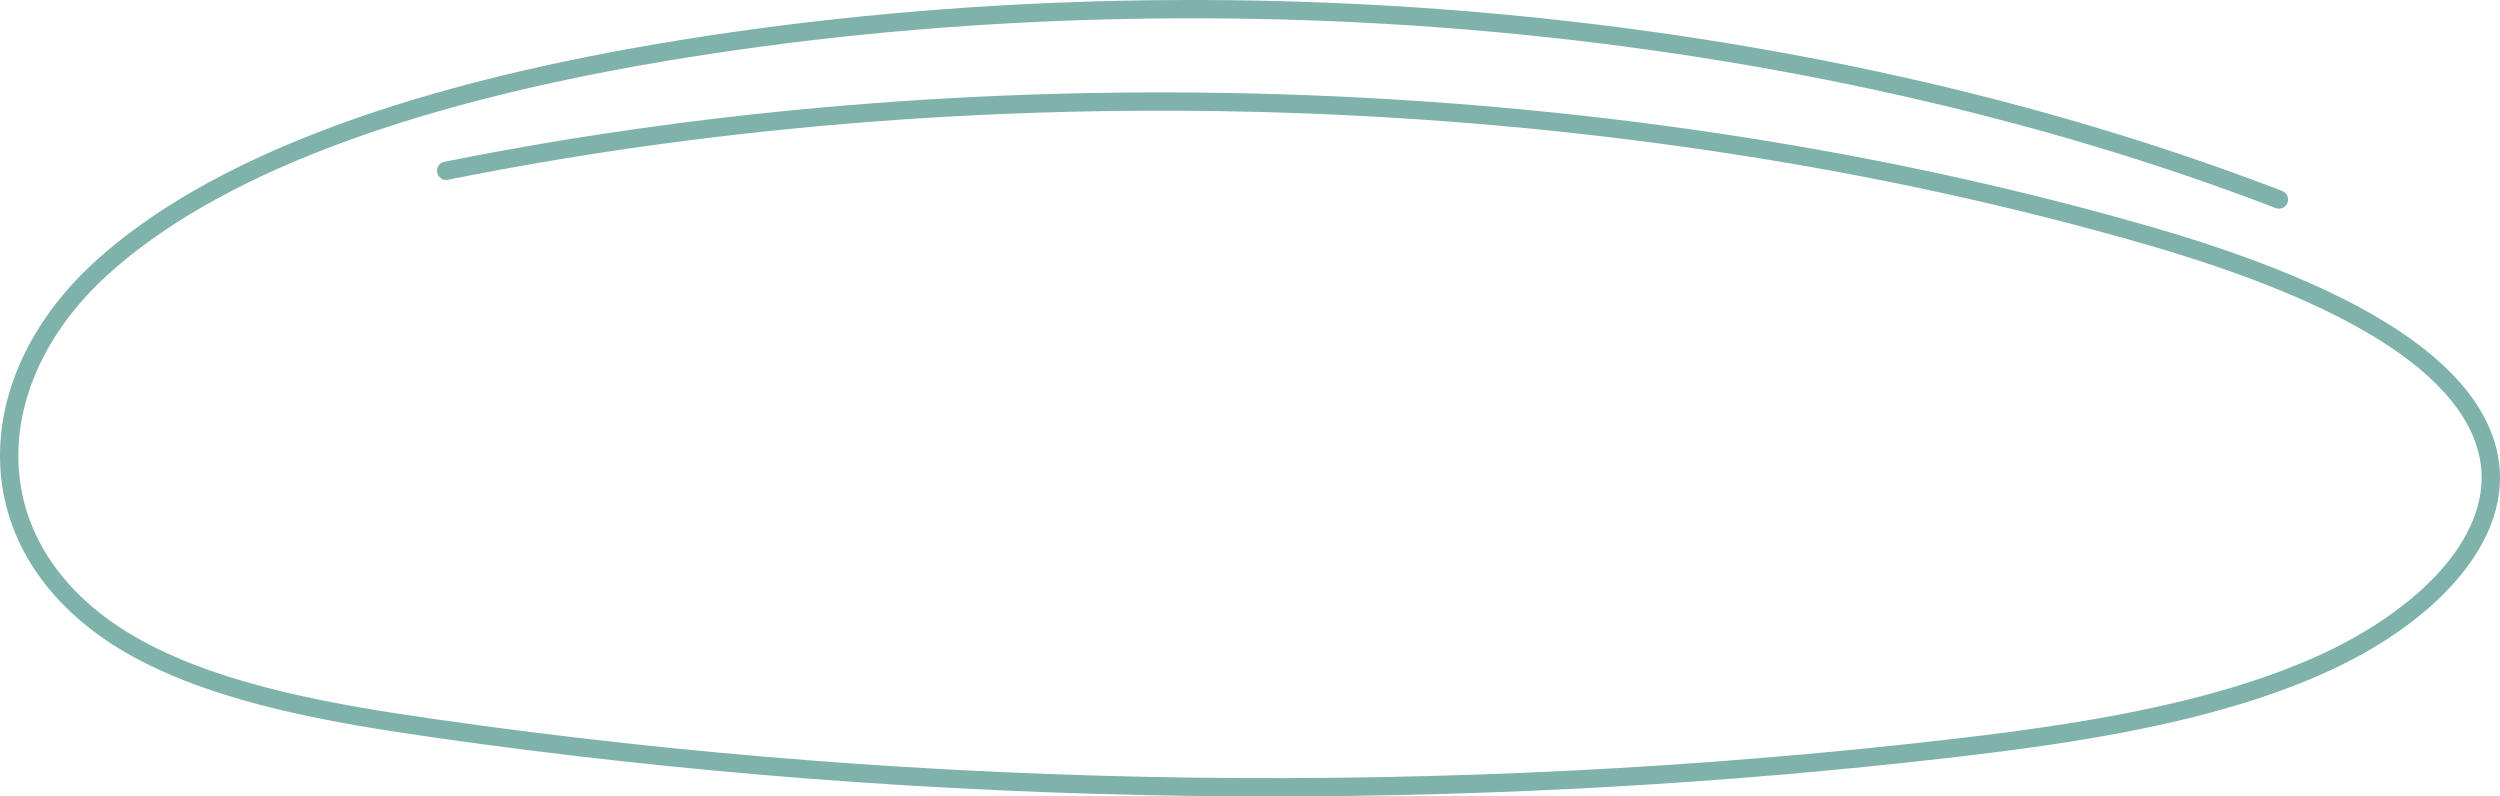 <svg width="700" height="223" viewBox="0 0 700 223" fill="none" xmlns="http://www.w3.org/2000/svg">
<g clip-path="url(#clip0_233_7383)">
<path d="M664.85 88.378C649.361 79.407 628.481 71.09 602.783 63.656C454.413 20.733 280.055 14.047 124.421 45.305C123.03 45.583 122.132 46.936 122.41 48.324C122.688 49.712 124.044 50.613 125.435 50.331C280.286 19.231 453.75 25.883 601.354 68.579C626.649 75.897 647.149 84.048 662.274 92.81C681.088 103.71 691.883 115.678 694.352 128.389C696.299 138.401 692.67 149.05 683.865 159.186C675.555 168.746 662.711 177.643 647.688 184.24C617.634 197.433 580.52 203.044 544.891 207.138C475.499 215.114 404.305 218.679 333.283 217.727C262.26 216.775 191.374 211.31 122.598 201.481C94.769 197.506 63.128 192.194 39.779 179.407C29.442 173.75 21.226 166.781 15.36 158.695C9.879 151.137 6.559 142.782 5.502 133.854C3.149 114.013 12.164 93.241 30.237 76.858C60.184 49.712 112.205 29.691 184.845 17.348C259.038 4.744 339.572 1.819 417.736 8.889C495.887 15.96 571.77 33.03 637.175 58.255C638.497 58.763 639.982 58.11 640.495 56.791C641.005 55.471 640.35 53.986 639.028 53.477C605.846 40.681 570.063 29.943 532.676 21.57C495.784 13.304 457.272 7.323 418.203 3.792C339.598 -3.326 258.606 -0.38 183.985 12.297C110.361 24.807 57.472 45.254 26.785 73.067C7.466 90.577 -2.148 112.95 0.402 134.456C2.794 154.621 15.899 172.178 37.306 183.899C61.412 197.096 93.597 202.51 121.871 206.549C190.865 216.408 261.973 221.89 333.214 222.846C340.732 222.949 348.241 222.996 355.759 222.996C419.495 222.996 483.214 219.379 545.478 212.223C581.509 208.082 619.076 202.39 649.754 188.924C665.684 181.93 678.82 172.806 687.741 162.537C697.616 151.172 701.647 139.024 699.388 127.411C696.624 113.184 685.003 100.051 664.846 88.378H664.85Z" fill="#7EB2AB"/>
</g>
<defs>
<clipPath id="clip0_233_7383">
<rect width="700" height="223" fill="white"/>
</clipPath>
</defs>
</svg>

